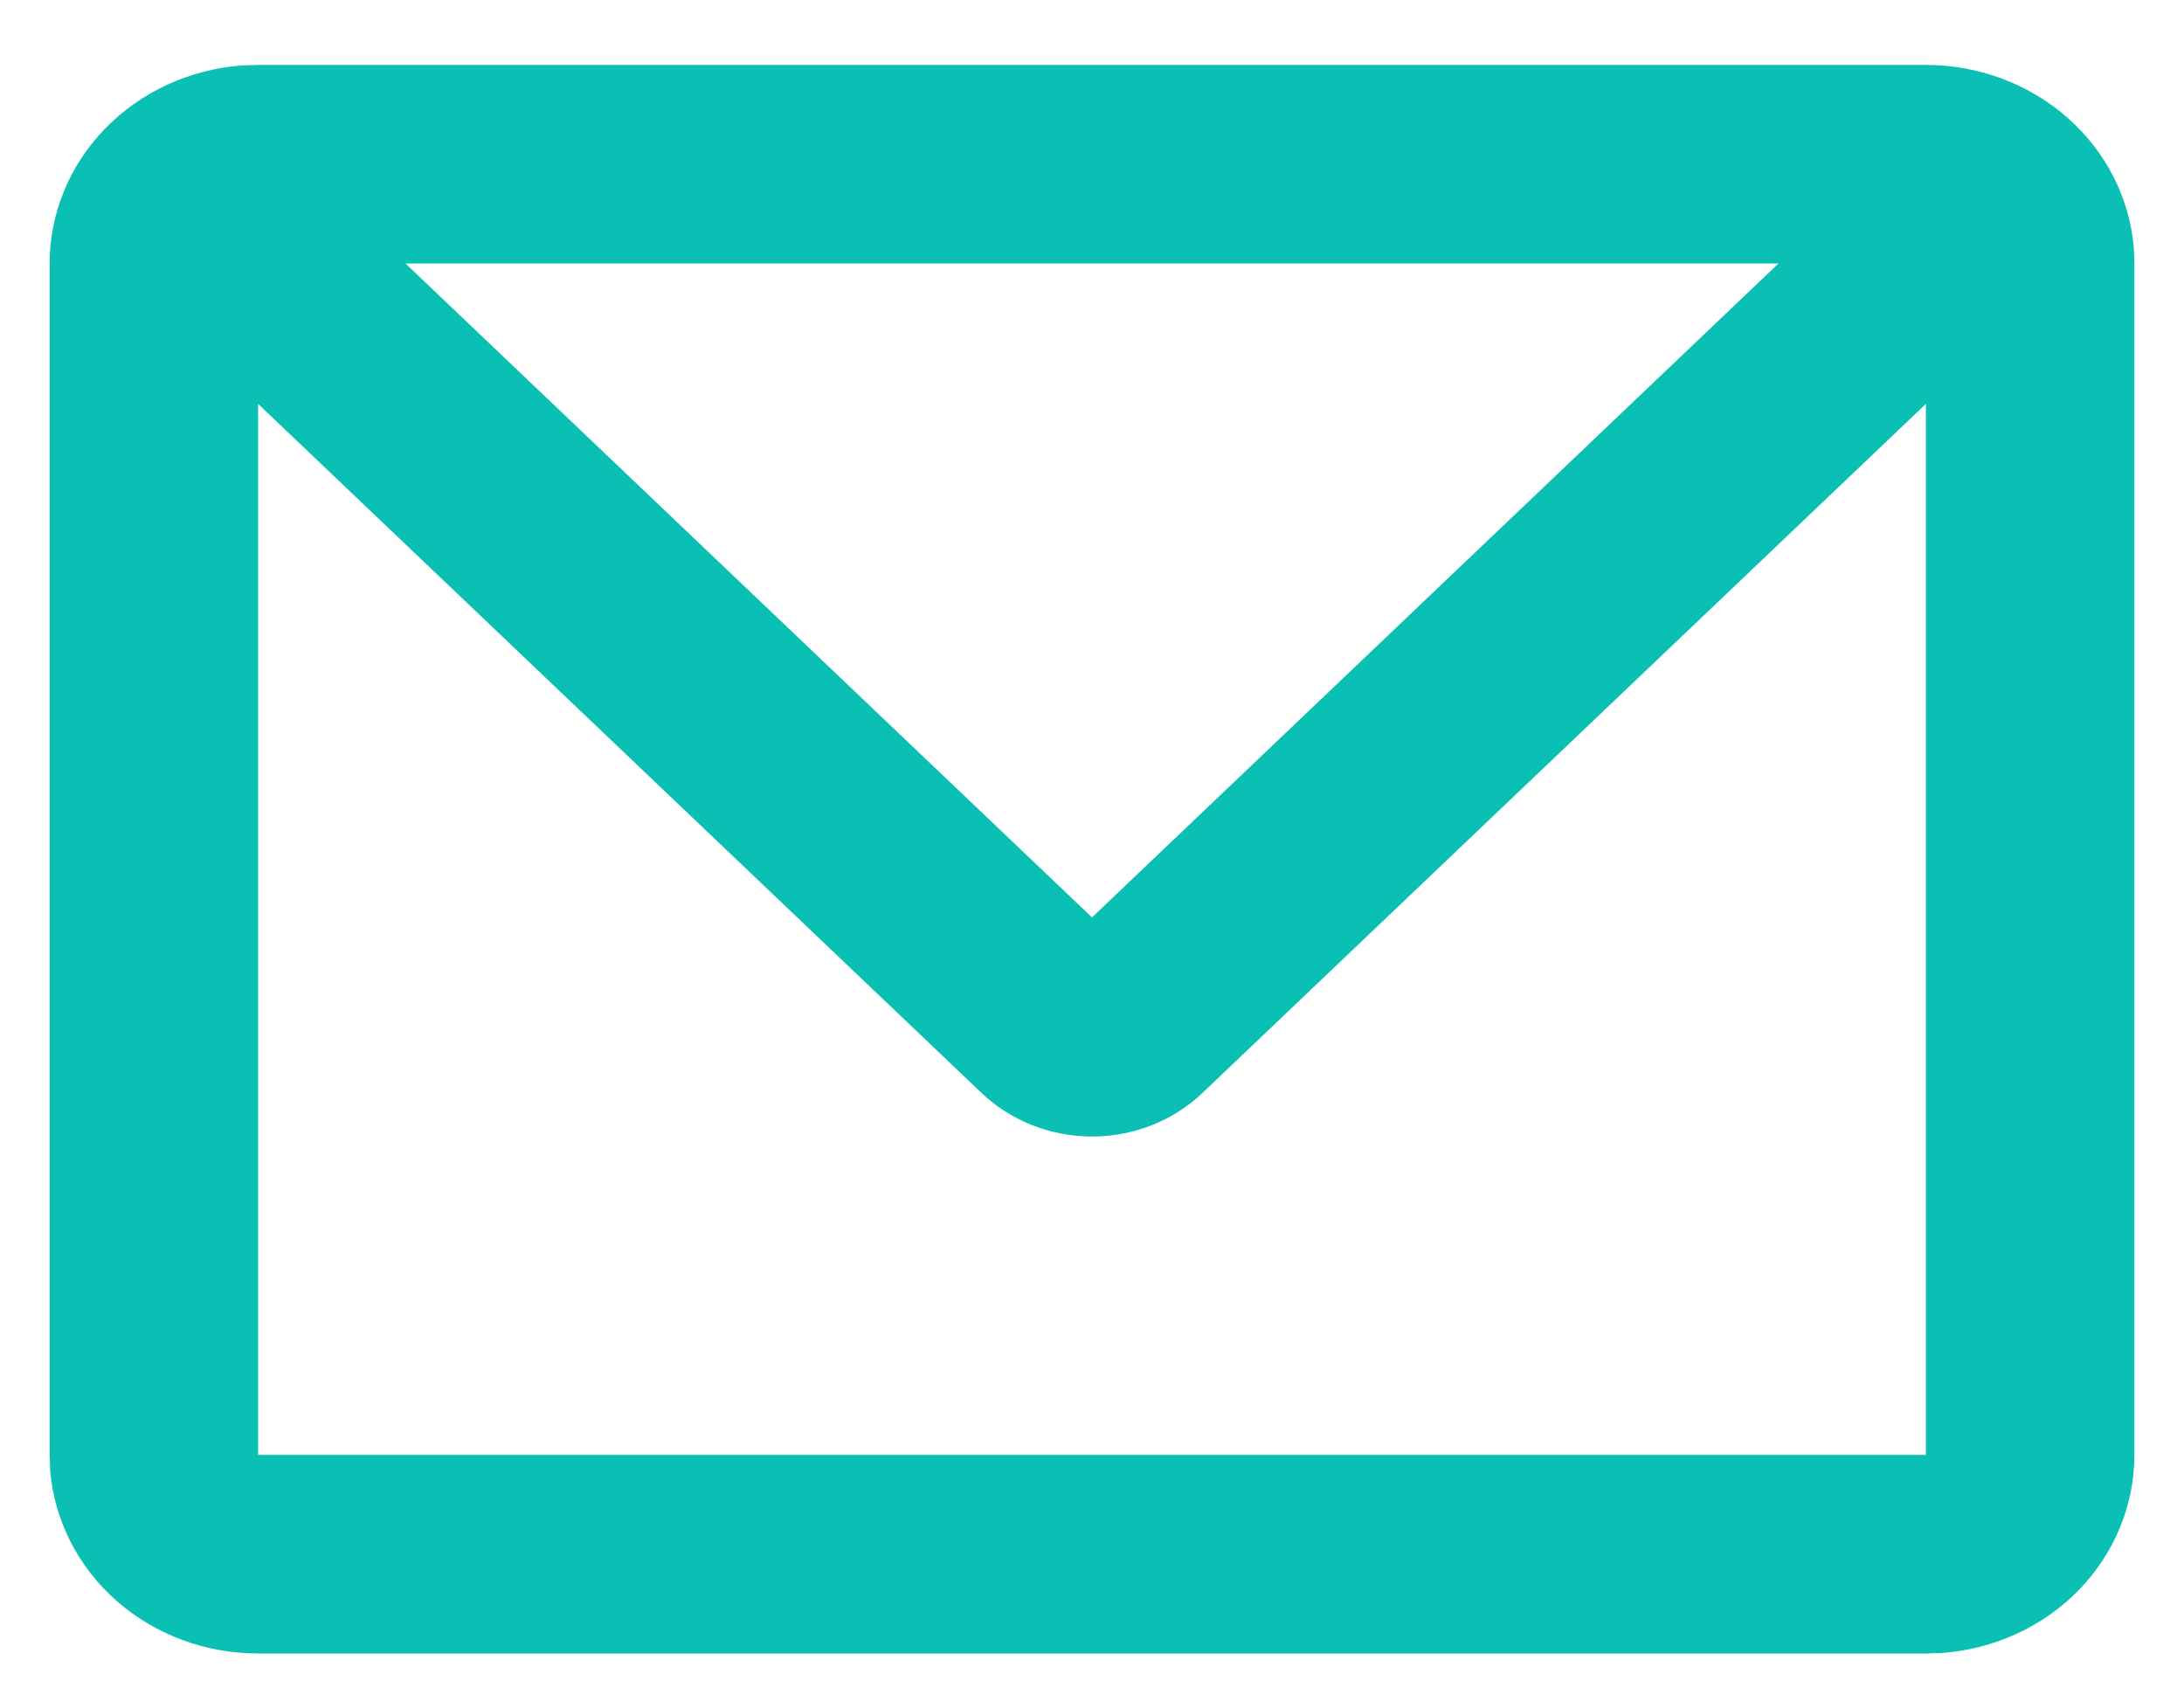 <svg xmlns="http://www.w3.org/2000/svg" width="22" height="17" viewBox="0 0 22 17" fill="none"><path d="M19.4 0.654C19.93 0.654 20.44 0.845 20.829 1.188C21.217 1.531 21.455 2.001 21.495 2.504L21.5 2.654V14.654C21.5 15.159 21.3 15.645 20.94 16.015C20.58 16.385 20.086 16.611 19.558 16.649L19.4 16.654H2.6C2.07 16.654 1.56 16.464 1.171 16.121C0.783 15.778 0.545 15.307 0.505 14.804L0.5 14.654V2.654C0.5 2.15 0.7 1.664 1.06 1.294C1.42 0.924 1.914 0.697 2.442 0.659L2.6 0.654H19.4ZM19.4 4.068L12.113 11.008C11.818 11.289 11.417 11.447 11 11.447C10.583 11.447 10.182 11.289 9.887 11.008L2.6 4.068V14.654H19.4V4.068ZM17.915 2.654H4.085L11 9.24L17.915 2.654Z" fill="#0ABFB4"></path></svg>